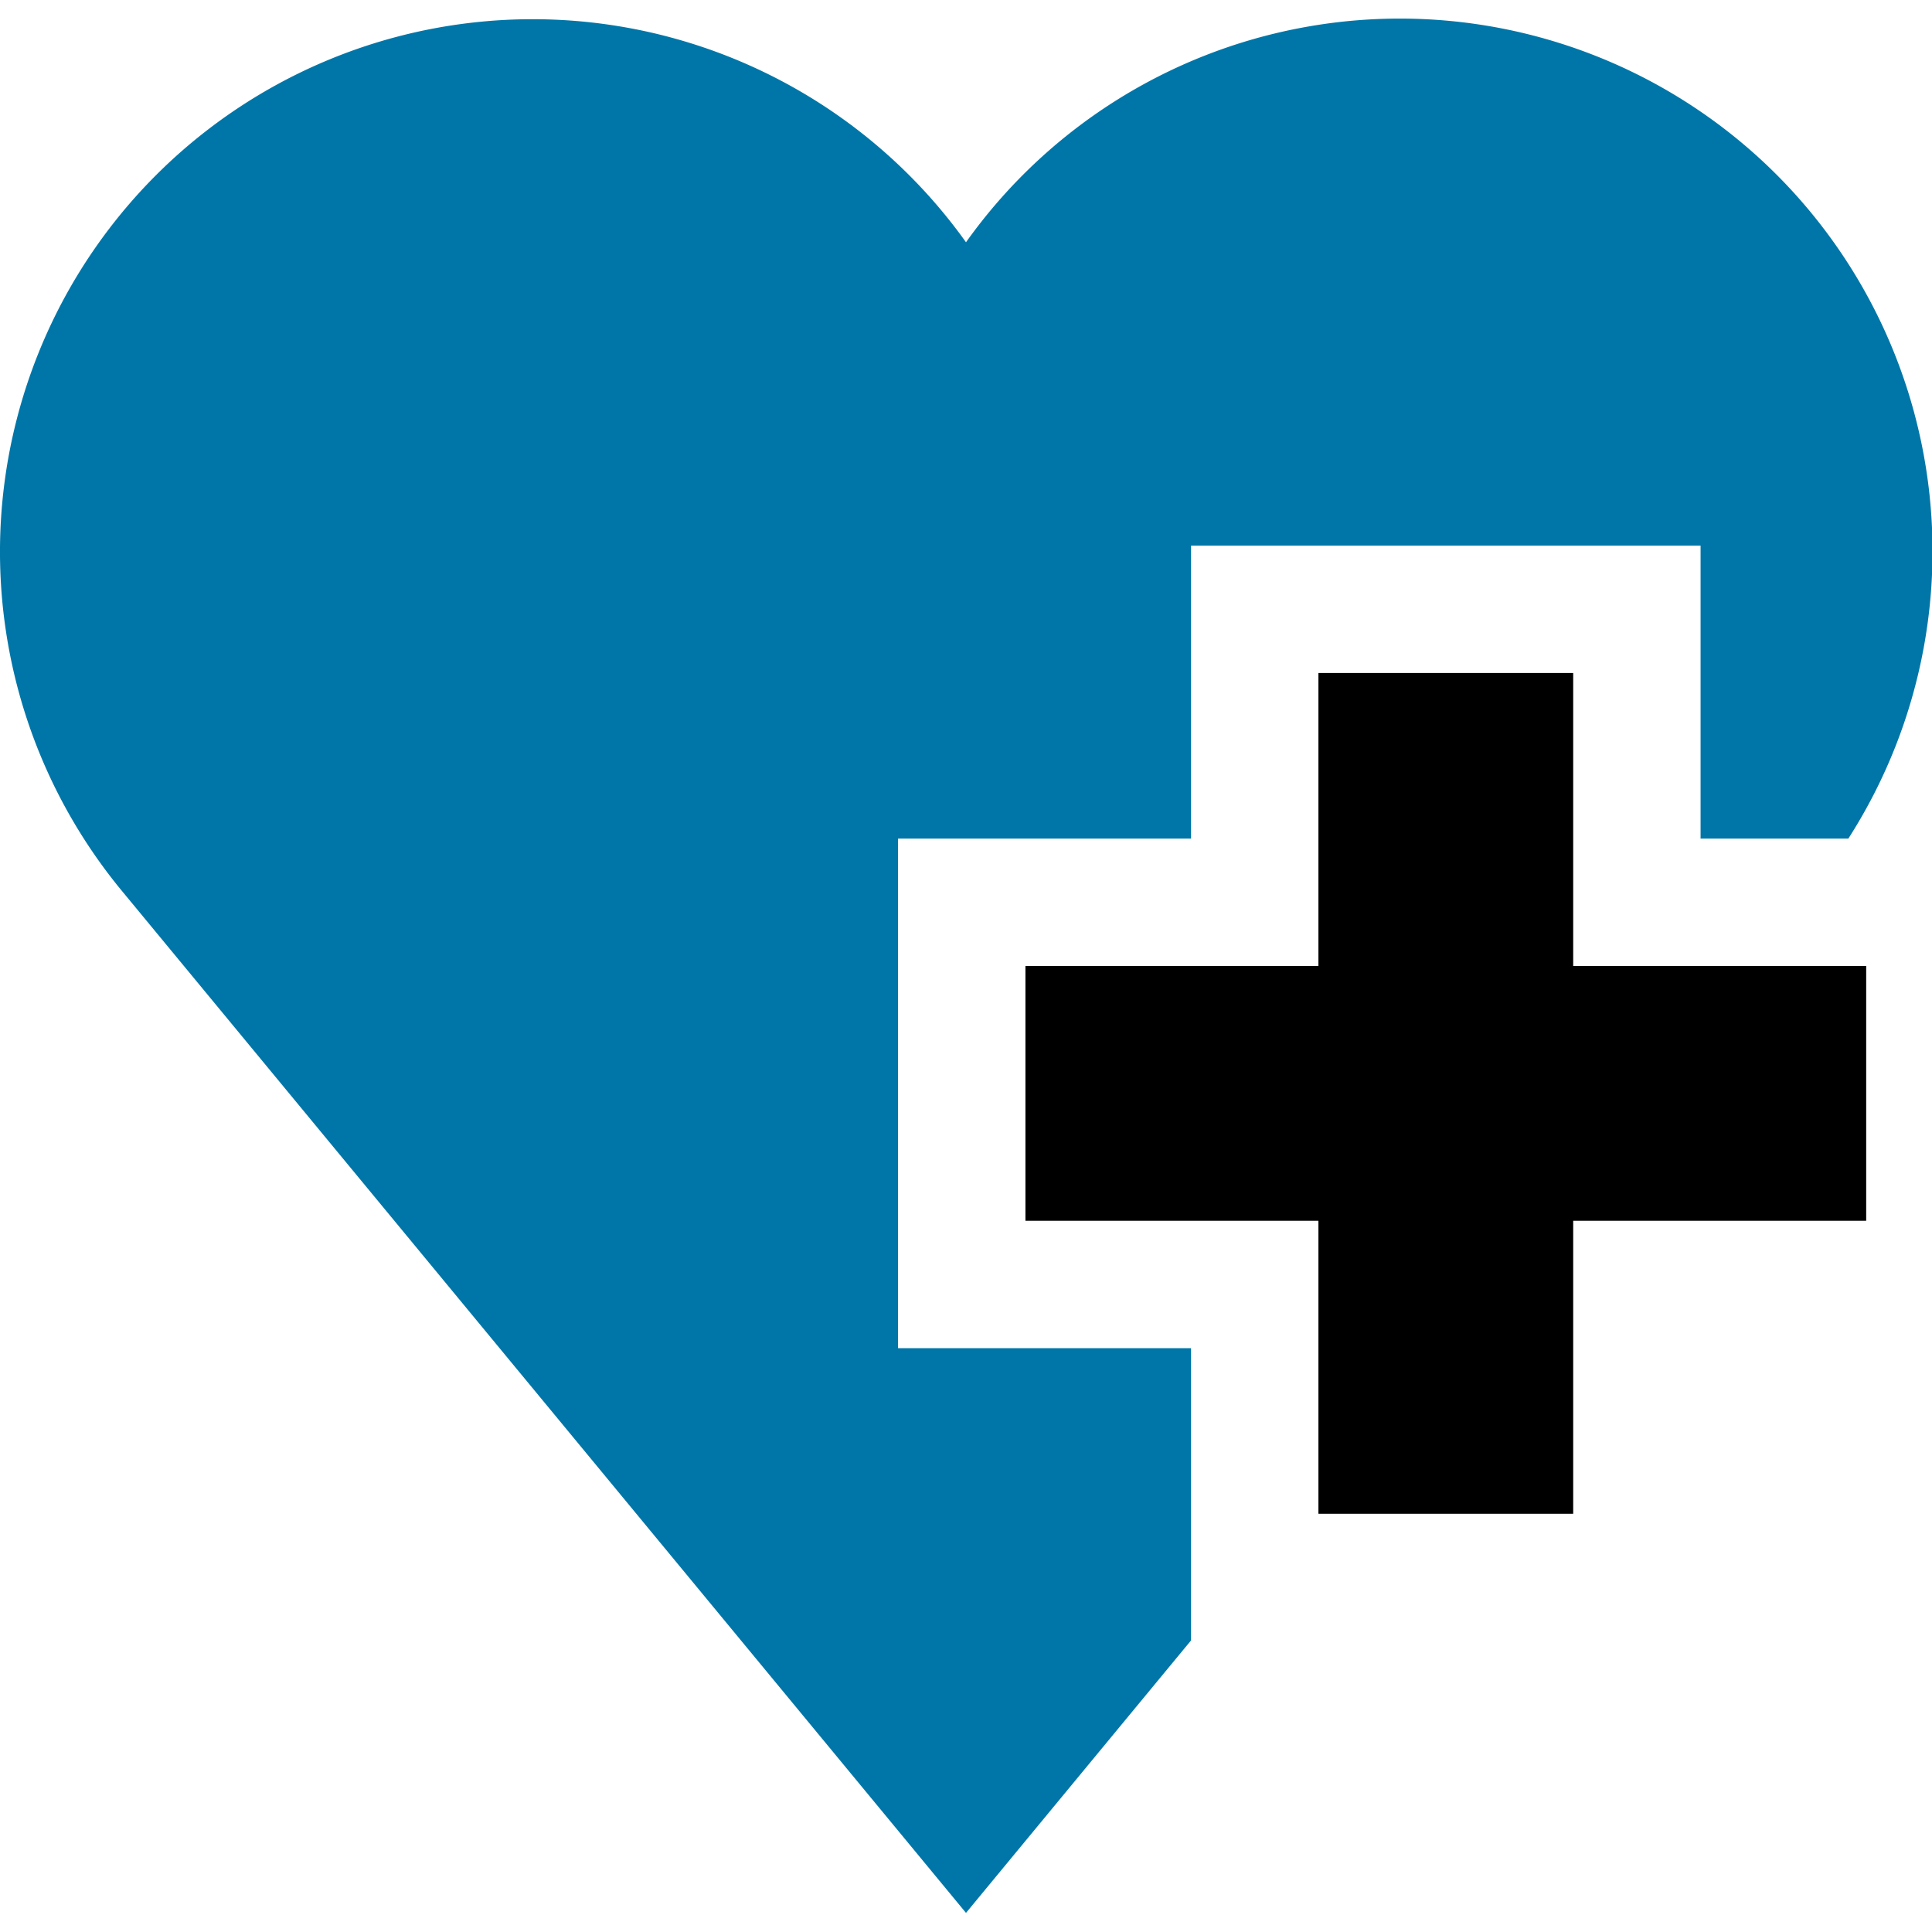 <svg xmlns="http://www.w3.org/2000/svg" xmlns:xlink="http://www.w3.org/1999/xlink" width="46" height="46" viewBox="0 0 46 46"><defs><style>.a,.c{fill:#0076a8;}.a{stroke:#707070;}.b{clip-path:url(#a);}</style><clipPath id="a"><rect class="a" width="46" height="46" transform="translate(1077 739)"/></clipPath></defs><g class="b" transform="translate(-1077 -739)"><g transform="translate(1077 739)"><path d="M37.457,16.024H31.391V23H24.415v6.066h6.976v6.976h6.066V29.066h6.976V23H37.457Z"/><path class="c" d="M21.382,19.967h6.976V12.991H40.49v6.976h3.518A12.682,12.682,0,0,0,23,5.768,12.681,12.681,0,1,0,2.861,21.162L23,45.545l5.358-6.487V32.1H21.382Z"/></g></g></svg>